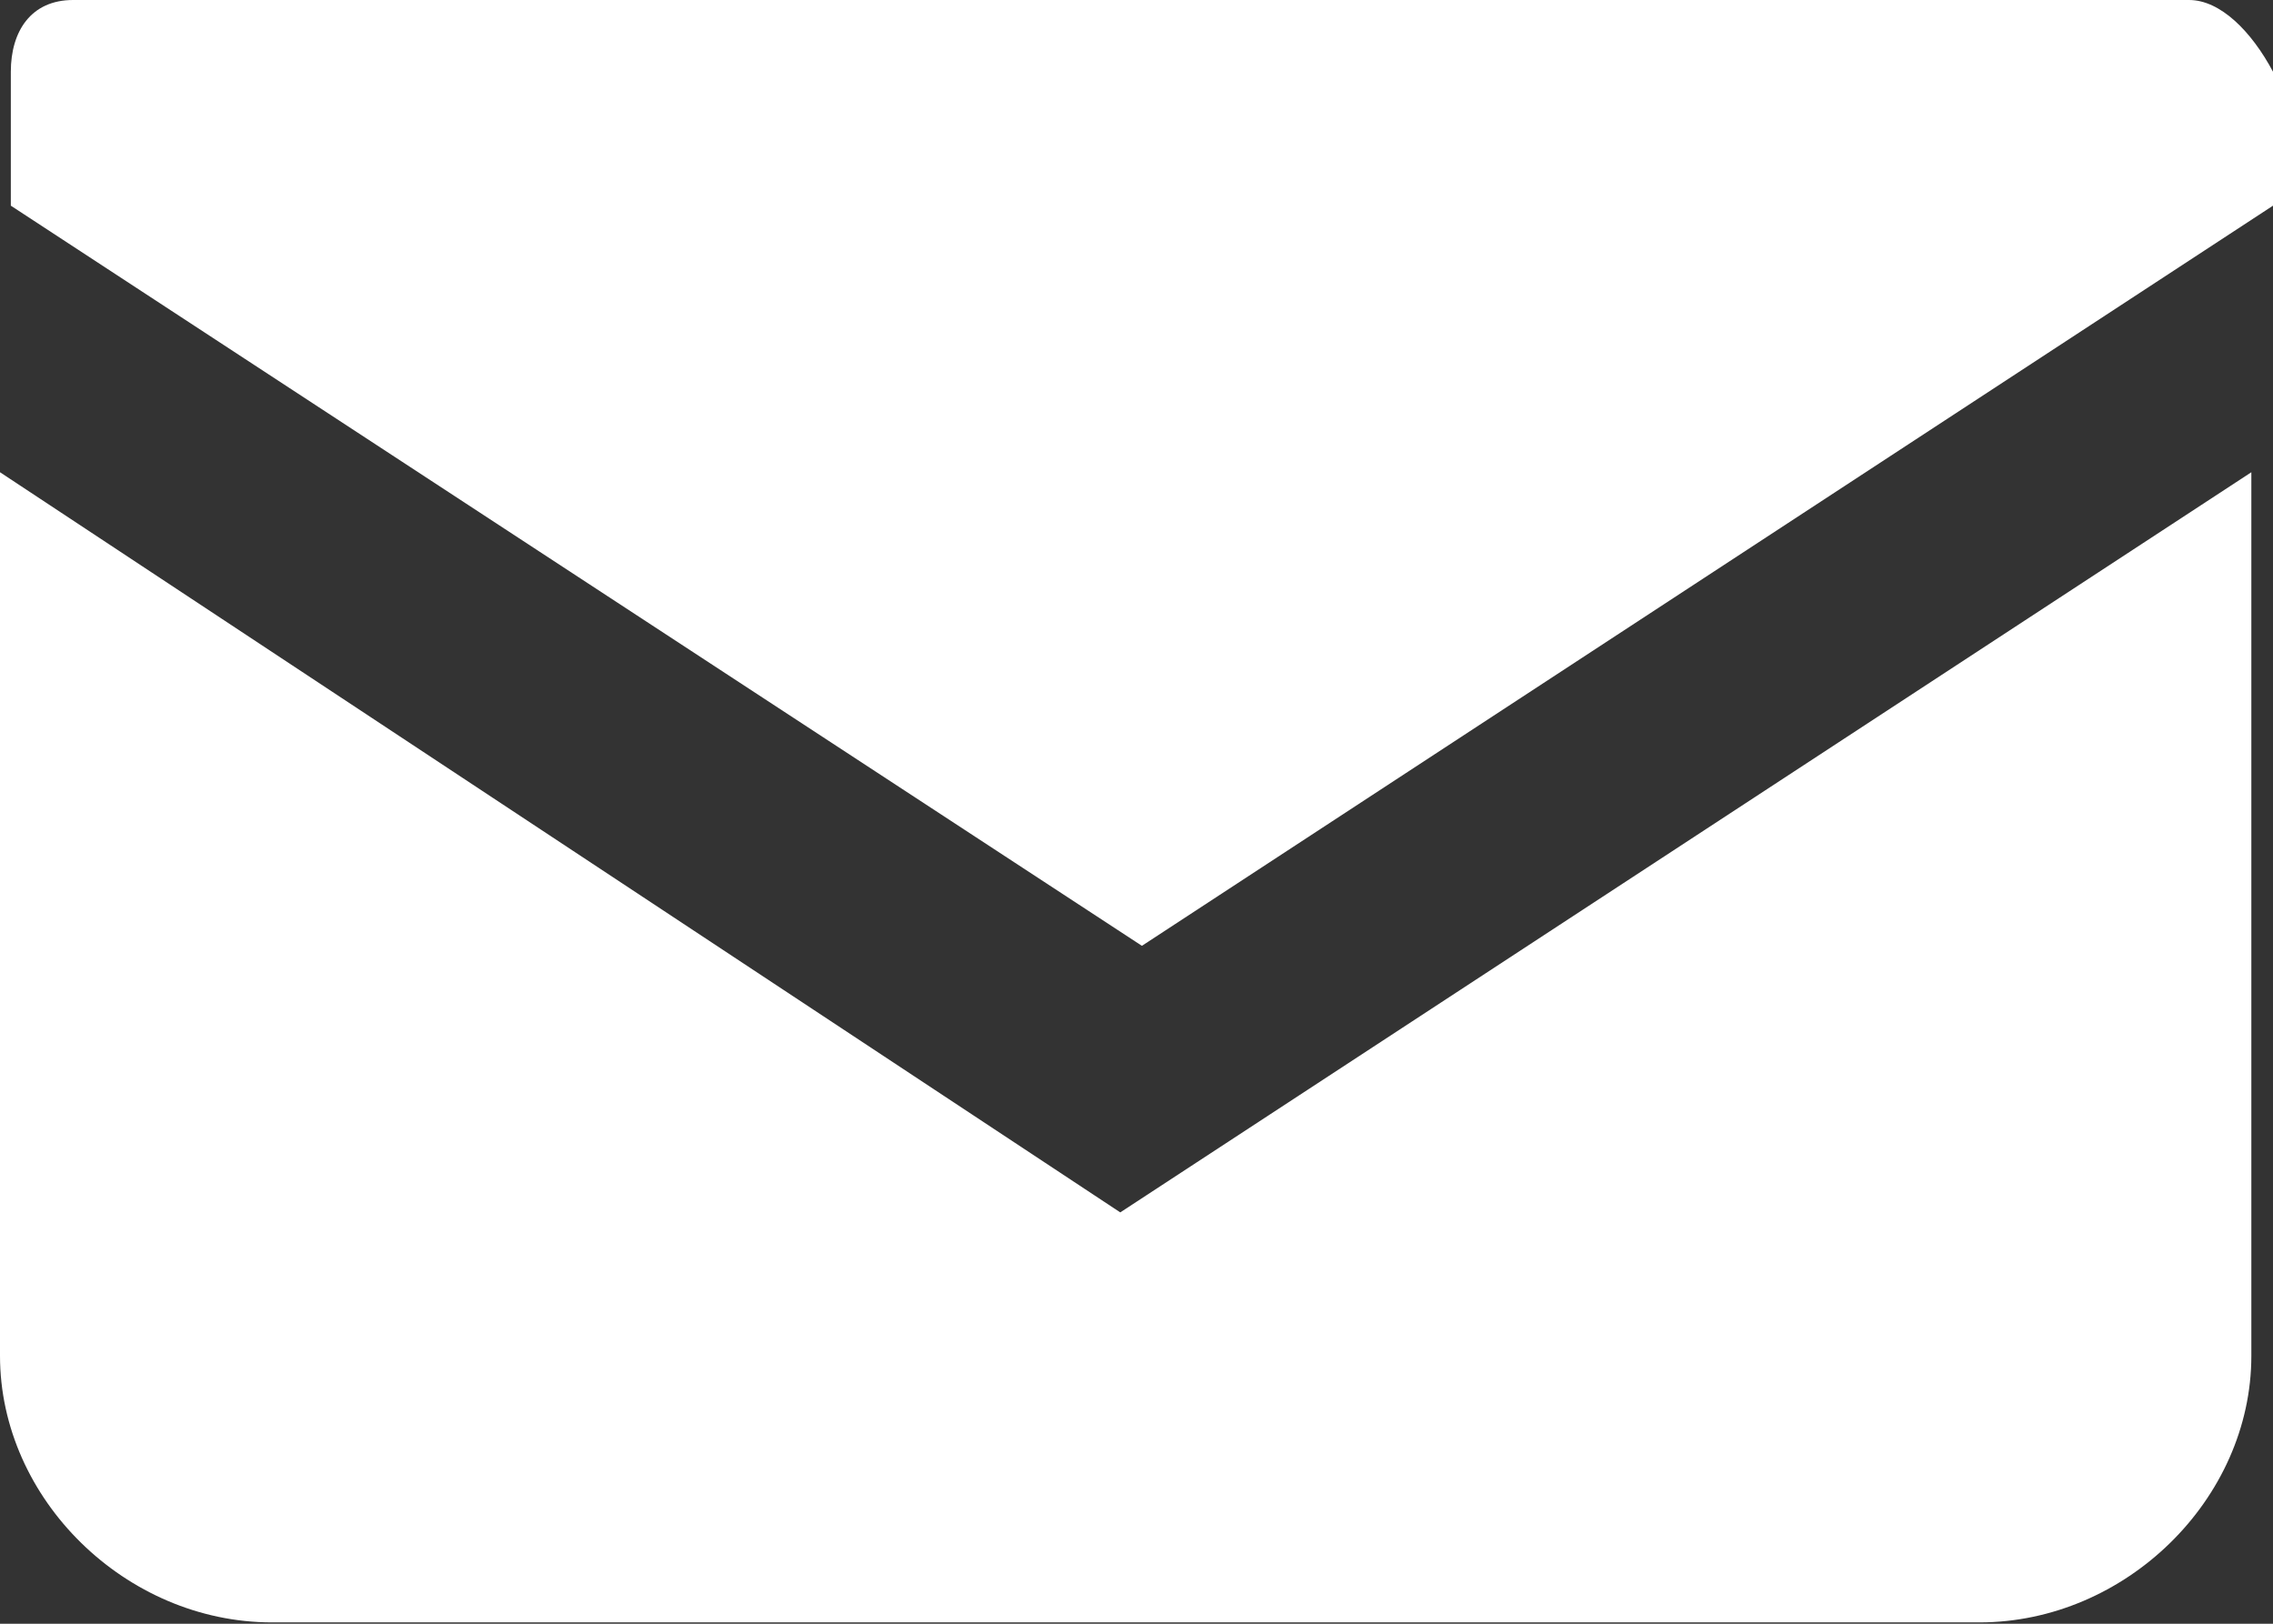 <?xml version="1.0" encoding="UTF-8"?><svg id="_レイヤー_2" xmlns="http://www.w3.org/2000/svg" viewBox="0 0 16.8 12"><rect x="0" y="0" width="16.8" height="12" fill="#333333" stroke="none"/><defs><style>.cls-1{fill:#fff;stroke-width:0px;}</style></defs><g id="contents"><path class="cls-1" d="M16.18,0H.54C.23,0,.08.23.08.53v.99l8.36,5.47L16.8,1.52v-.99c-.16-.3-.39-.53-.62-.53h0Z"/><path class="cls-1" d="M0,3.49v6.53c0,1.06.93,1.97,2.01,1.97h12.62c1.08,0,2.01-.91,2.01-1.97V3.49l-8.36,5.47L0,3.49Z"/></g></svg>